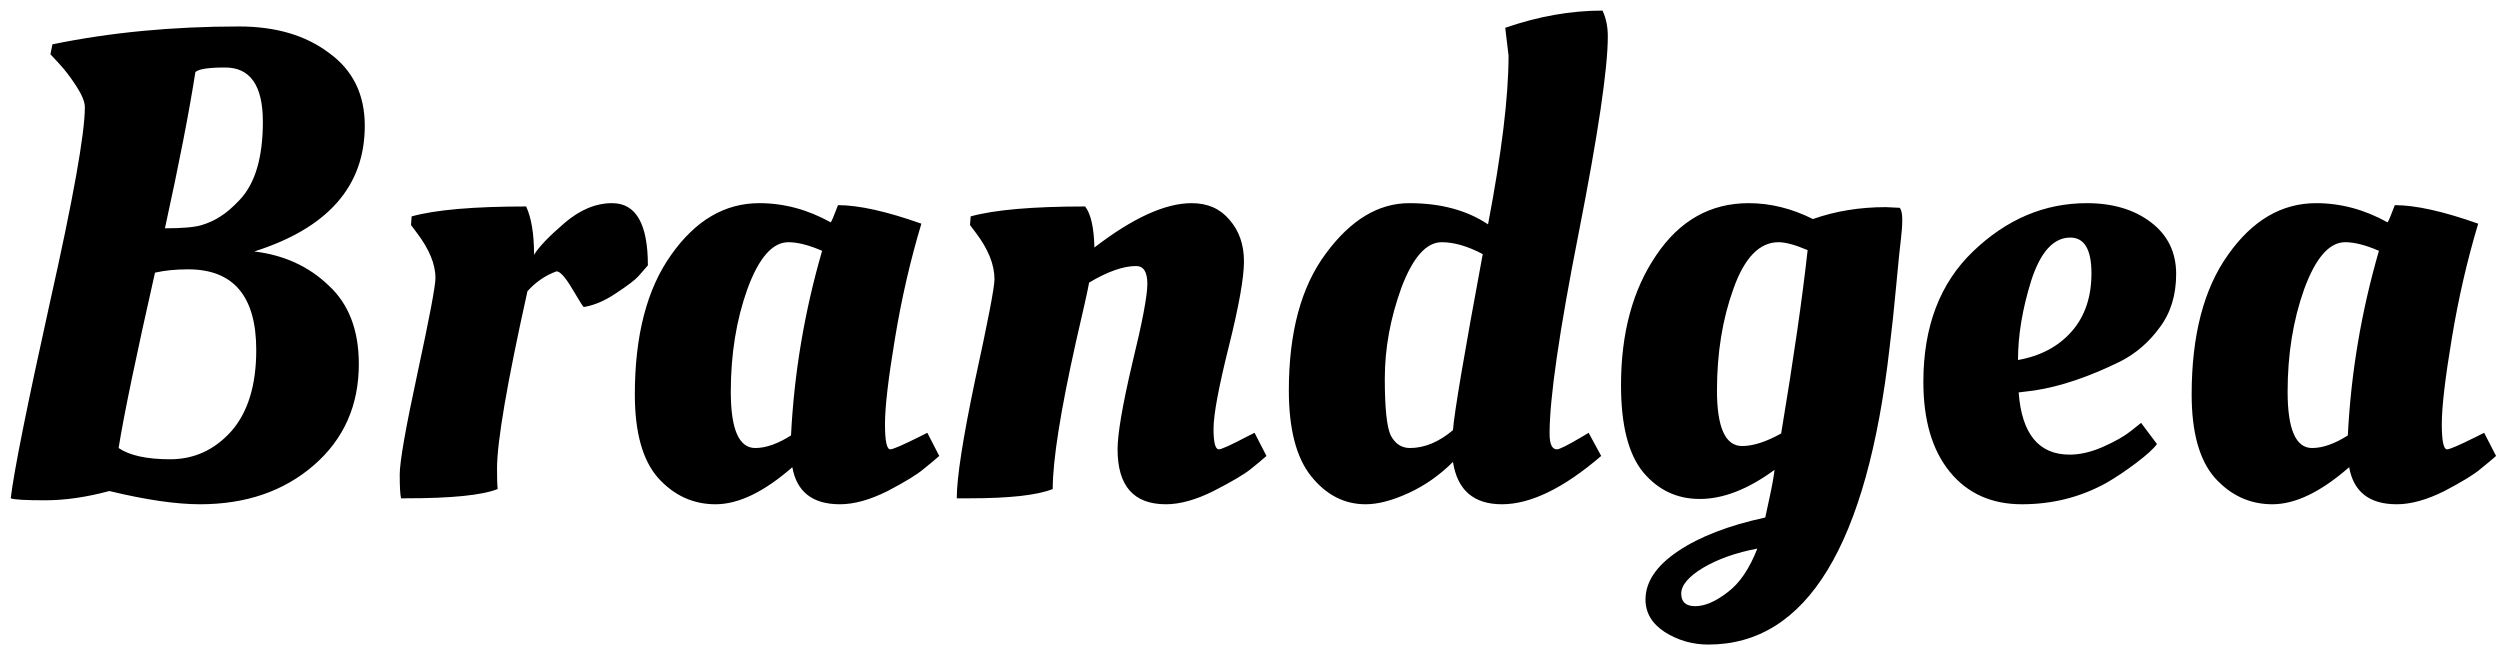 <svg width="136" height="36" viewBox="0 0 136 36" fill="none" xmlns="http://www.w3.org/2000/svg">
<path d="M10.88 27.432C9.584 27.432 7.94 27.192 5.948 26.712C4.7 27.048 3.536 27.216 2.456 27.216C1.376 27.216 0.752 27.18 0.584 27.108C0.752 25.668 1.46 22.128 2.708 16.488C3.98 10.824 4.616 7.272 4.616 5.832C4.616 5.544 4.46 5.16 4.148 4.68C3.836 4.2 3.524 3.792 3.212 3.456L2.744 2.952L2.852 2.412C5.996 1.764 9.38 1.44 13.004 1.44C14.996 1.44 16.628 1.92 17.9 2.88C19.196 3.816 19.844 5.136 19.844 6.84C19.844 10.128 17.84 12.408 13.832 13.68C15.44 13.872 16.784 14.484 17.864 15.516C18.968 16.524 19.52 17.952 19.52 19.8C19.52 22.056 18.704 23.892 17.072 25.308C15.44 26.724 13.376 27.432 10.88 27.432ZM10.232 14.652C9.56 14.652 8.96 14.712 8.432 14.832C7.4 19.392 6.74 22.572 6.452 24.372C7.052 24.78 7.988 24.984 9.26 24.984C10.556 24.984 11.66 24.48 12.572 23.472C13.484 22.44 13.94 20.964 13.94 19.044C13.94 16.116 12.704 14.652 10.232 14.652ZM12.248 3.672C11.336 3.672 10.796 3.756 10.628 3.924C10.292 6.084 9.74 8.916 8.972 12.42C9.932 12.42 10.604 12.36 10.988 12.24C11.372 12.12 11.708 11.964 11.996 11.772C12.308 11.58 12.656 11.28 13.04 10.872C13.88 9.984 14.3 8.568 14.3 6.624C14.3 4.656 13.616 3.672 12.248 3.672ZM22.07 27.108H21.817C21.77 26.916 21.745 26.484 21.745 25.812C21.745 25.116 22.07 23.268 22.718 20.268C23.366 17.268 23.689 15.552 23.689 15.12C23.689 14.376 23.354 13.56 22.681 12.672L22.358 12.24L22.393 11.772C23.689 11.412 25.765 11.232 28.622 11.232C28.91 11.856 29.053 12.732 29.053 13.86C29.317 13.428 29.869 12.852 30.709 12.132C31.549 11.412 32.413 11.052 33.301 11.052C34.597 11.052 35.245 12.18 35.245 14.436C35.126 14.58 34.958 14.772 34.742 15.012C34.55 15.228 34.142 15.54 33.517 15.948C32.917 16.356 32.33 16.608 31.753 16.704C31.73 16.704 31.526 16.38 31.142 15.732C30.758 15.084 30.47 14.76 30.277 14.76C29.677 14.976 29.149 15.336 28.694 15.84C27.59 20.808 27.038 24.024 27.038 25.488C27.038 26.016 27.049 26.388 27.073 26.604C26.233 26.94 24.566 27.108 22.07 27.108ZM45.191 12.096C45.239 12.048 45.371 11.736 45.587 11.16C46.715 11.16 48.227 11.496 50.123 12.168C49.523 14.16 49.043 16.248 48.683 18.432C48.323 20.592 48.143 22.14 48.143 23.076C48.143 23.988 48.239 24.444 48.431 24.444C48.575 24.444 49.103 24.216 50.015 23.76L50.447 23.544L51.095 24.804C50.879 24.996 50.591 25.236 50.231 25.524C49.895 25.812 49.247 26.208 48.287 26.712C47.327 27.192 46.463 27.432 45.695 27.432C44.207 27.432 43.343 26.76 43.103 25.416C41.567 26.76 40.175 27.432 38.927 27.432C37.703 27.432 36.659 26.952 35.795 25.992C34.955 25.032 34.535 23.52 34.535 21.456C34.535 18.24 35.195 15.708 36.515 13.86C37.835 11.988 39.431 11.052 41.303 11.052C42.647 11.052 43.943 11.4 45.191 12.096ZM41.087 24.372C41.663 24.372 42.311 24.144 43.031 23.688C43.199 20.304 43.763 16.956 44.723 13.644C44.003 13.332 43.391 13.176 42.887 13.176C42.023 13.176 41.279 14.028 40.655 15.732C40.055 17.412 39.755 19.272 39.755 21.312C39.755 23.352 40.199 24.372 41.087 24.372ZM52.732 27.108H52.048C52.048 25.98 52.384 23.82 53.056 20.628C53.752 17.436 54.1 15.624 54.1 15.192C54.1 14.4 53.764 13.56 53.092 12.672L52.768 12.24L52.804 11.772C54.1 11.412 56.176 11.232 59.032 11.232C59.344 11.64 59.512 12.384 59.536 13.464C61.624 11.856 63.388 11.052 64.828 11.052C65.692 11.052 66.376 11.352 66.88 11.952C67.408 12.552 67.672 13.308 67.672 14.22C67.672 15.108 67.396 16.656 66.844 18.864C66.292 21.072 66.016 22.56 66.016 23.328C66.016 24.072 66.112 24.444 66.304 24.444C66.448 24.444 66.952 24.216 67.816 23.76L68.248 23.544L68.896 24.804C68.68 24.996 68.392 25.236 68.032 25.524C67.672 25.812 67 26.208 66.016 26.712C65.056 27.192 64.192 27.432 63.424 27.432C61.672 27.432 60.796 26.436 60.796 24.444C60.796 23.604 61.06 22.056 61.588 19.8C62.14 17.544 62.416 16.092 62.416 15.444C62.416 14.796 62.212 14.472 61.804 14.472C61.108 14.472 60.256 14.772 59.248 15.372C59.176 15.78 58.936 16.86 58.528 18.612C57.688 22.38 57.268 25.044 57.268 26.604C56.428 26.94 54.916 27.108 52.732 27.108ZM87.105 24.804C85.065 26.556 83.265 27.432 81.705 27.432C80.169 27.432 79.281 26.664 79.041 25.128C78.321 25.848 77.517 26.412 76.629 26.82C75.741 27.228 74.961 27.432 74.289 27.432C73.137 27.432 72.153 26.928 71.337 25.92C70.521 24.912 70.113 23.352 70.113 21.24C70.113 18.072 70.785 15.588 72.129 13.788C73.473 11.964 74.985 11.052 76.665 11.052C78.369 11.052 79.797 11.436 80.949 12.204C81.693 8.316 82.065 5.256 82.065 3.024L81.885 1.512C83.685 0.888 85.449 0.576 87.177 0.576C87.369 0.984 87.465 1.452 87.465 1.98C87.465 3.732 86.937 7.296 85.881 12.672C84.825 18.024 84.297 21.66 84.297 23.58C84.297 24.156 84.429 24.444 84.693 24.444C84.837 24.444 85.293 24.216 86.061 23.76L86.421 23.544L87.105 24.804ZM78.429 13.176C77.589 13.176 76.857 14.004 76.233 15.66C75.633 17.316 75.333 18.96 75.333 20.592C75.333 22.2 75.441 23.232 75.657 23.688C75.897 24.144 76.245 24.372 76.701 24.372C77.493 24.372 78.273 24.048 79.041 23.4C79.113 22.44 79.653 19.248 80.661 13.824C79.845 13.392 79.101 13.176 78.429 13.176ZM92.647 30.888C91.855 31.368 91.459 31.836 91.459 32.292C91.459 32.748 91.711 32.976 92.215 32.976C92.743 32.976 93.331 32.724 93.979 32.22C94.627 31.74 95.167 30.948 95.599 29.844C94.447 30.06 93.463 30.408 92.647 30.888ZM103.339 11.304C103.435 11.4 103.483 11.616 103.483 11.952C103.483 12.264 103.459 12.612 103.411 12.996C103.363 13.356 103.279 14.184 103.159 15.48C103.039 16.776 102.919 17.904 102.799 18.864C101.575 29.664 98.287 35.064 92.935 35.064C92.071 35.064 91.279 34.836 90.559 34.38C89.863 33.924 89.515 33.336 89.515 32.616C89.515 31.656 90.103 30.78 91.279 29.988C92.455 29.196 94.039 28.584 96.031 28.152C96.031 28.128 96.103 27.792 96.247 27.144C96.391 26.496 96.487 25.968 96.535 25.56C95.095 26.616 93.739 27.144 92.467 27.144C91.219 27.144 90.187 26.652 89.371 25.668C88.579 24.684 88.183 23.112 88.183 20.952C88.183 18.12 88.819 15.768 90.091 13.896C91.363 12 93.043 11.052 95.131 11.052C96.307 11.052 97.471 11.34 98.623 11.916C99.847 11.484 101.167 11.268 102.583 11.268L103.339 11.304ZM96.751 13.176C95.719 13.176 94.903 14.016 94.303 15.696C93.703 17.352 93.403 19.2 93.403 21.24C93.403 23.256 93.859 24.264 94.771 24.264C95.371 24.264 96.079 24.036 96.895 23.58C97.567 19.548 98.047 16.224 98.335 13.608C97.663 13.32 97.135 13.176 96.751 13.176ZM104.631 20.772C104.631 17.772 105.531 15.408 107.331 13.68C109.155 11.928 111.219 11.052 113.523 11.052C114.939 11.052 116.103 11.4 117.015 12.096C117.927 12.792 118.383 13.728 118.383 14.904C118.383 16.056 118.083 17.028 117.483 17.82C116.907 18.612 116.199 19.224 115.359 19.656C113.655 20.496 112.095 21.024 110.679 21.24L109.815 21.348C109.983 23.604 110.907 24.732 112.587 24.732C113.163 24.732 113.775 24.588 114.423 24.3C115.071 24.012 115.575 23.724 115.935 23.436L116.475 23.004L117.339 24.156C117.147 24.42 116.763 24.768 116.187 25.2C115.611 25.632 115.071 25.992 114.567 26.28C113.175 27.048 111.651 27.432 109.995 27.432C108.339 27.432 107.031 26.844 106.071 25.668C105.111 24.492 104.631 22.86 104.631 20.772ZM109.779 19.584C111.003 19.368 111.975 18.852 112.695 18.036C113.415 17.22 113.775 16.164 113.775 14.868C113.775 13.572 113.391 12.924 112.623 12.924C111.711 12.924 111.003 13.704 110.499 15.264C110.019 16.8 109.779 18.24 109.779 19.584ZM129.882 12.096C129.93 12.048 130.062 11.736 130.278 11.16C131.406 11.16 132.918 11.496 134.814 12.168C134.214 14.16 133.734 16.248 133.374 18.432C133.014 20.592 132.834 22.14 132.834 23.076C132.834 23.988 132.93 24.444 133.122 24.444C133.266 24.444 133.794 24.216 134.706 23.76L135.138 23.544L135.786 24.804C135.57 24.996 135.282 25.236 134.922 25.524C134.586 25.812 133.938 26.208 132.978 26.712C132.018 27.192 131.154 27.432 130.386 27.432C128.898 27.432 128.034 26.76 127.794 25.416C126.258 26.76 124.866 27.432 123.618 27.432C122.394 27.432 121.35 26.952 120.486 25.992C119.646 25.032 119.226 23.52 119.226 21.456C119.226 18.24 119.886 15.708 121.206 13.86C122.526 11.988 124.122 11.052 125.994 11.052C127.338 11.052 128.634 11.4 129.882 12.096ZM125.778 24.372C126.354 24.372 127.002 24.144 127.722 23.688C127.89 20.304 128.454 16.956 129.414 13.644C128.694 13.332 128.082 13.176 127.578 13.176C126.714 13.176 125.97 14.028 125.346 15.732C124.746 17.412 124.446 19.272 124.446 21.312C124.446 23.352 124.89 24.372 125.778 24.372Z" fill="black"/>
</svg>
